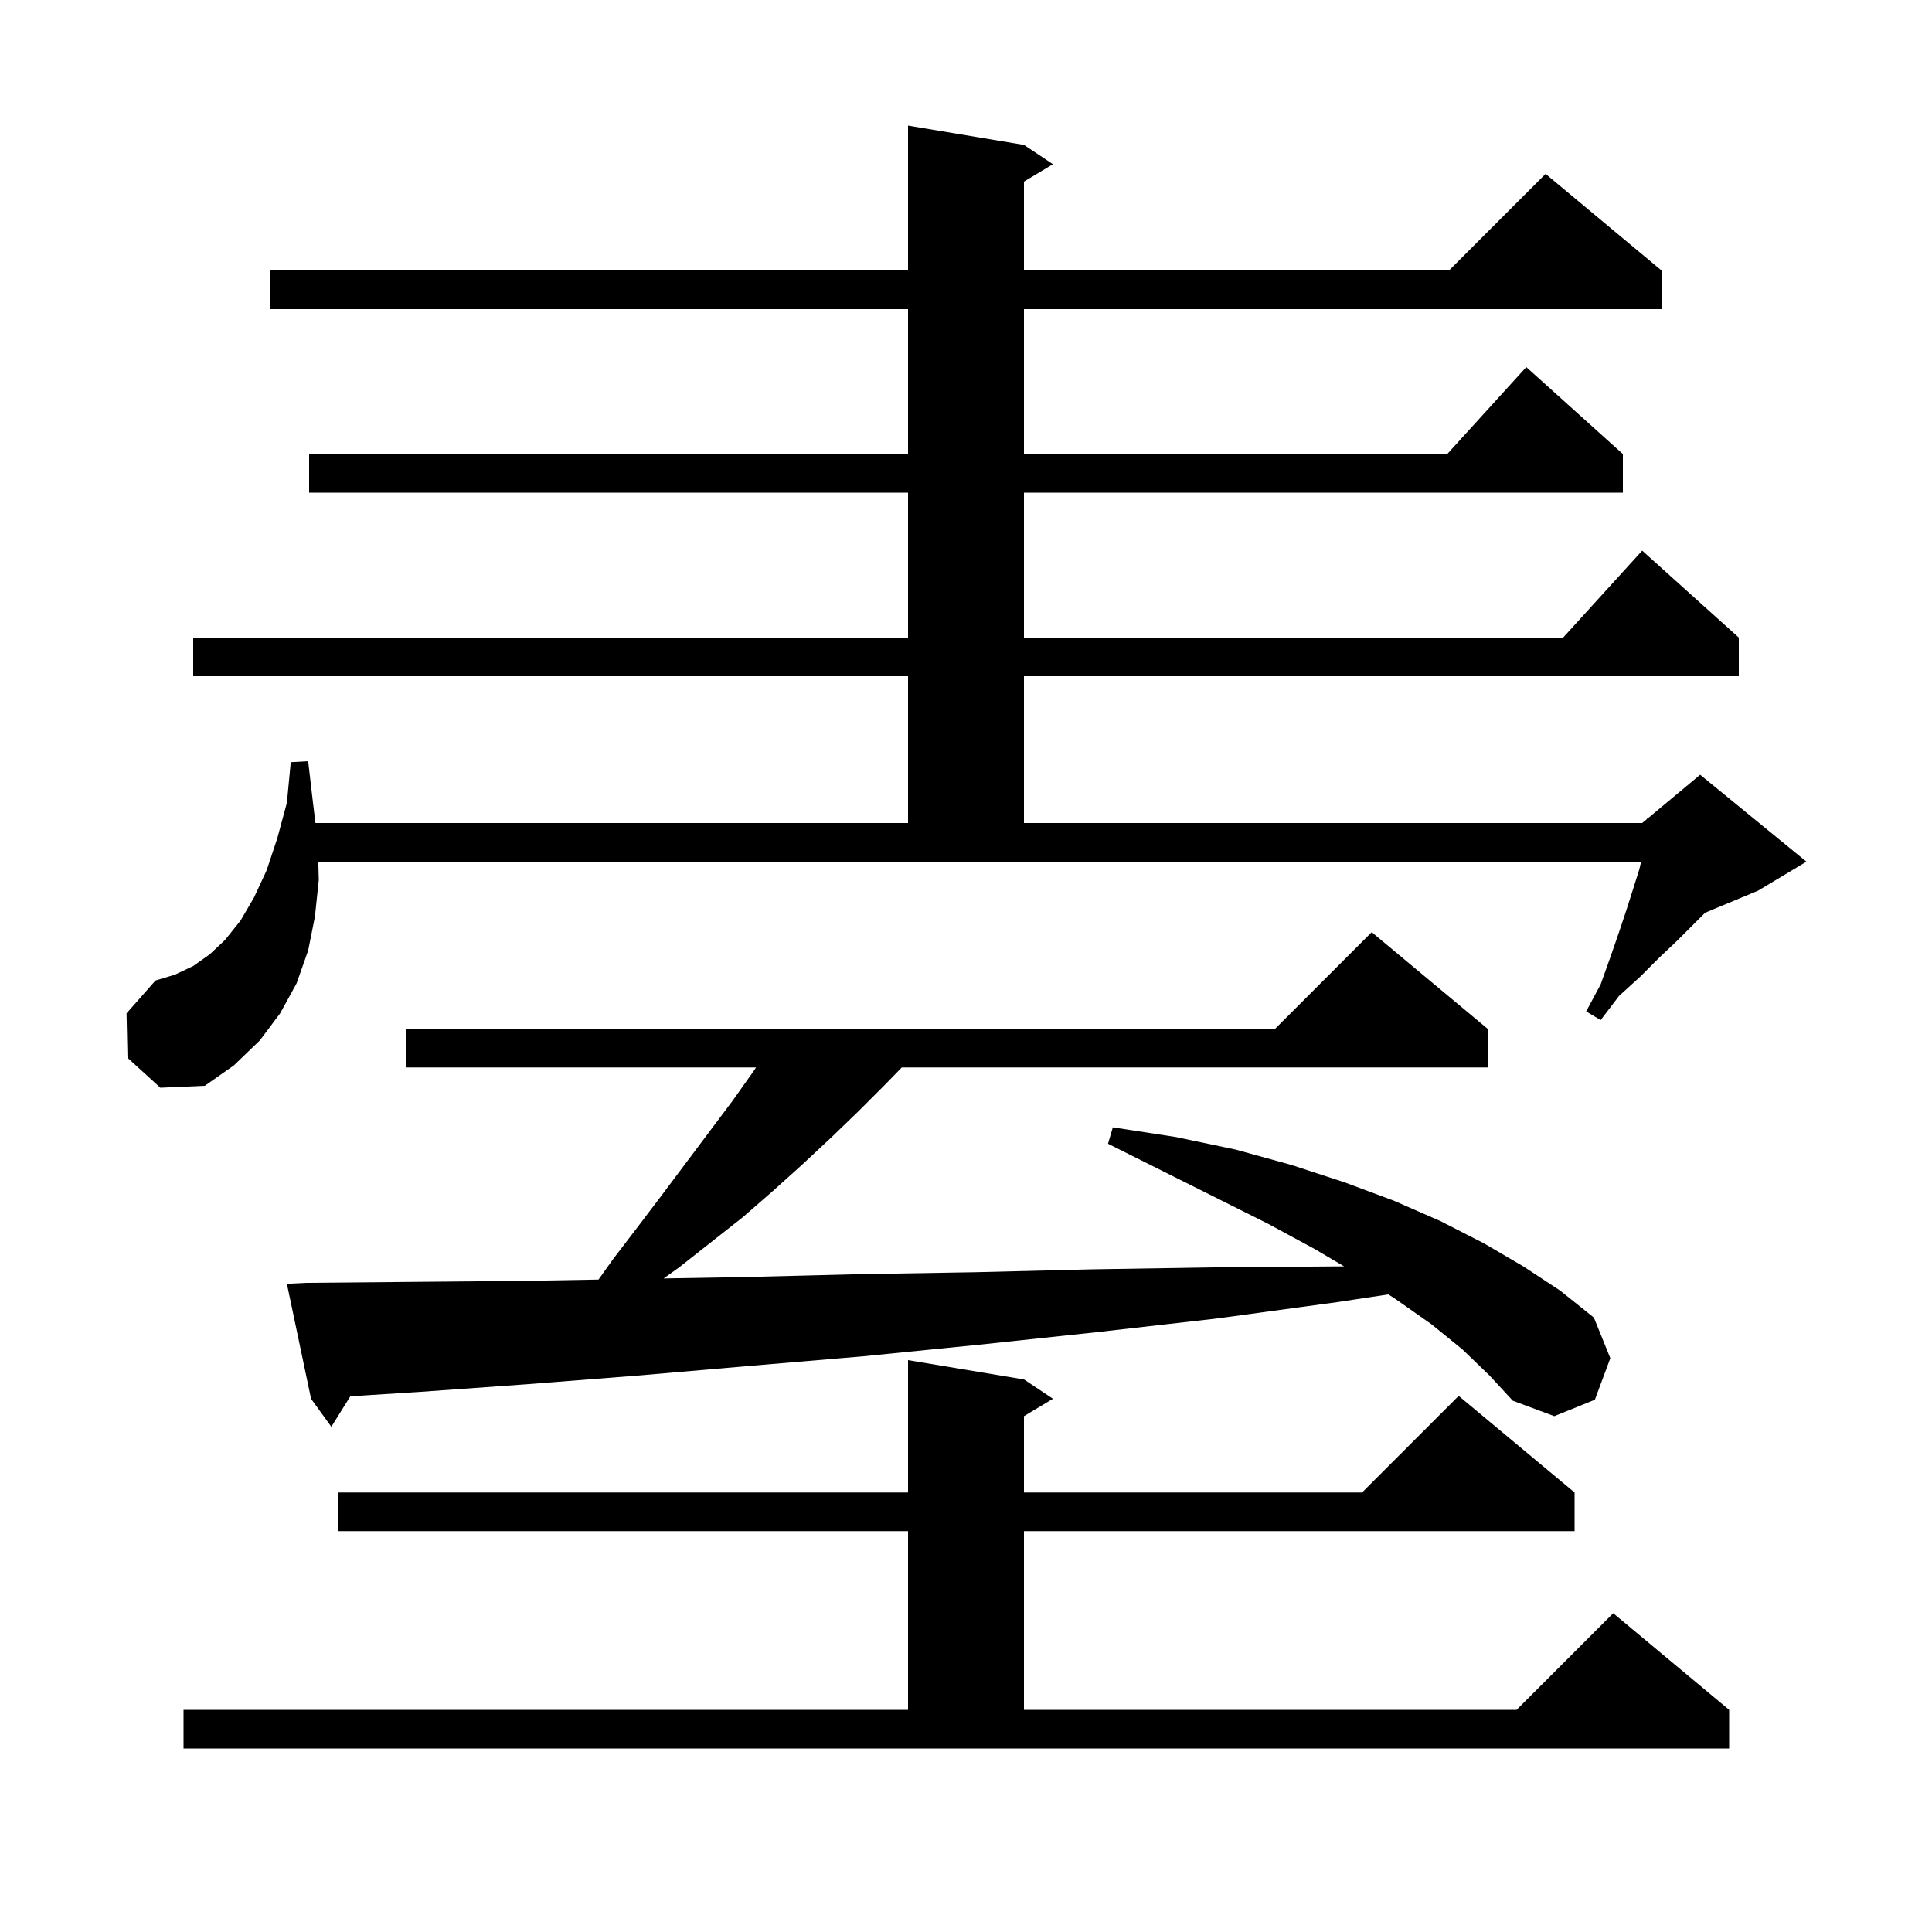 <svg xmlns="http://www.w3.org/2000/svg" xmlns:xlink="http://www.w3.org/1999/xlink" version="1.1" baseProfile="full" viewBox="0 0 200 200" width="200" height="200"><g fill="currentColor"><path d="M 19.0 177.0 L 94.0 177.0 L 94.0 158.5 L 35.0 158.5 L 35.0 154.5 L 94.0 154.5 L 94.0 140.8 L 106.0 142.8 L 109.0 144.8 L 106.0 146.6 L 106.0 154.5 L 141.0 154.5 L 151.0 144.5 L 163.0 154.5 L 163.0 158.5 L 106.0 158.5 L 106.0 177.0 L 157.0 177.0 L 167.0 167.0 L 179.0 177.0 L 179.0 181.0 L 19.0 181.0 Z M 151.4 139.7 L 148.2 137.1 L 144.5 134.5 L 143.726 133.997 L 138.4 134.8 L 125.9 136.5 L 113.6 137.9 L 101.4 139.2 L 89.4 140.4 L 77.6 141.4 L 66.0 142.4 L 54.5 143.3 L 43.3 144.1 L 36.266 144.544 L 34.3 147.7 L 32.2 144.8 L 29.7 132.9 L 31.7 132.8 L 42.8 132.7 L 54.1 132.6 L 61.956 132.462 L 63.5 130.3 L 66.1 126.9 L 68.6 123.6 L 75.8 114.0 L 78.0 110.9 L 78.267 110.5 L 42.0 110.5 L 42.0 106.5 L 132.0 106.5 L 142.0 96.5 L 154.0 106.5 L 154.0 110.5 L 93.353 110.5 L 91.6 112.3 L 88.8 115.1 L 86.0 117.8 L 83.0 120.6 L 80.0 123.3 L 76.9 126.0 L 70.3 131.2 L 68.697 132.345 L 77.1 132.2 L 89.0 131.9 L 101.0 131.7 L 113.1 131.4 L 125.5 131.2 L 138.1 131.1 L 139.146 131.1 L 136.1 129.3 L 131.3 126.7 L 114.7 118.4 L 115.2 116.7 L 121.7 117.7 L 127.9 119.0 L 133.7 120.6 L 139.2 122.4 L 144.3 124.3 L 149.1 126.4 L 153.6 128.7 L 157.7 131.1 L 161.5 133.6 L 165.0 136.4 L 166.7 140.6 L 165.1 144.9 L 160.9 146.6 L 156.6 145.0 L 154.2 142.4 Z M 13.2 109.5 L 13.1 104.9 L 16.1 101.5 L 18.1 100.9 L 20.0 100.0 L 21.7 98.8 L 23.3 97.3 L 24.9 95.3 L 26.3 92.9 L 27.6 90.1 L 28.7 86.8 L 29.7 83.1 L 30.1 78.9 L 31.9 78.8 L 32.4 83.1 L 32.656 85.2 L 94.0 85.2 L 94.0 70.0 L 20.0 70.0 L 20.0 66.0 L 94.0 66.0 L 94.0 51.0 L 32.0 51.0 L 32.0 47.0 L 94.0 47.0 L 94.0 32.0 L 28.0 32.0 L 28.0 28.0 L 94.0 28.0 L 94.0 13.0 L 106.0 15.0 L 109.0 17.0 L 106.0 18.8 L 106.0 28.0 L 150.0 28.0 L 160.0 18.0 L 172.0 28.0 L 172.0 32.0 L 106.0 32.0 L 106.0 47.0 L 149.818 47.0 L 158.0 38.0 L 168.0 47.0 L 168.0 51.0 L 106.0 51.0 L 106.0 66.0 L 161.818 66.0 L 170.0 57.0 L 180.0 66.0 L 180.0 70.0 L 106.0 70.0 L 106.0 85.2 L 170.0 85.2 L 170.5 84.783 L 170.5 84.7 L 170.564 84.73 L 176.0 80.2 L 187.0 89.2 L 182.0 92.2 L 176.514 94.486 L 173.6 97.4 L 171.8 99.1 L 169.8 101.1 L 167.6 103.1 L 165.7 105.6 L 164.2 104.7 L 165.7 101.9 L 166.7 99.1 L 167.6 96.5 L 168.4 94.1 L 169.1 91.9 L 169.7 90.0 L 169.888 89.2 L 32.951 89.2 L 33.0 91.1 L 32.6 94.9 L 31.9 98.4 L 30.7 101.8 L 29.0 104.9 L 26.9 107.7 L 24.2 110.3 L 21.2 112.4 L 16.6 112.6 Z "/></g></svg>